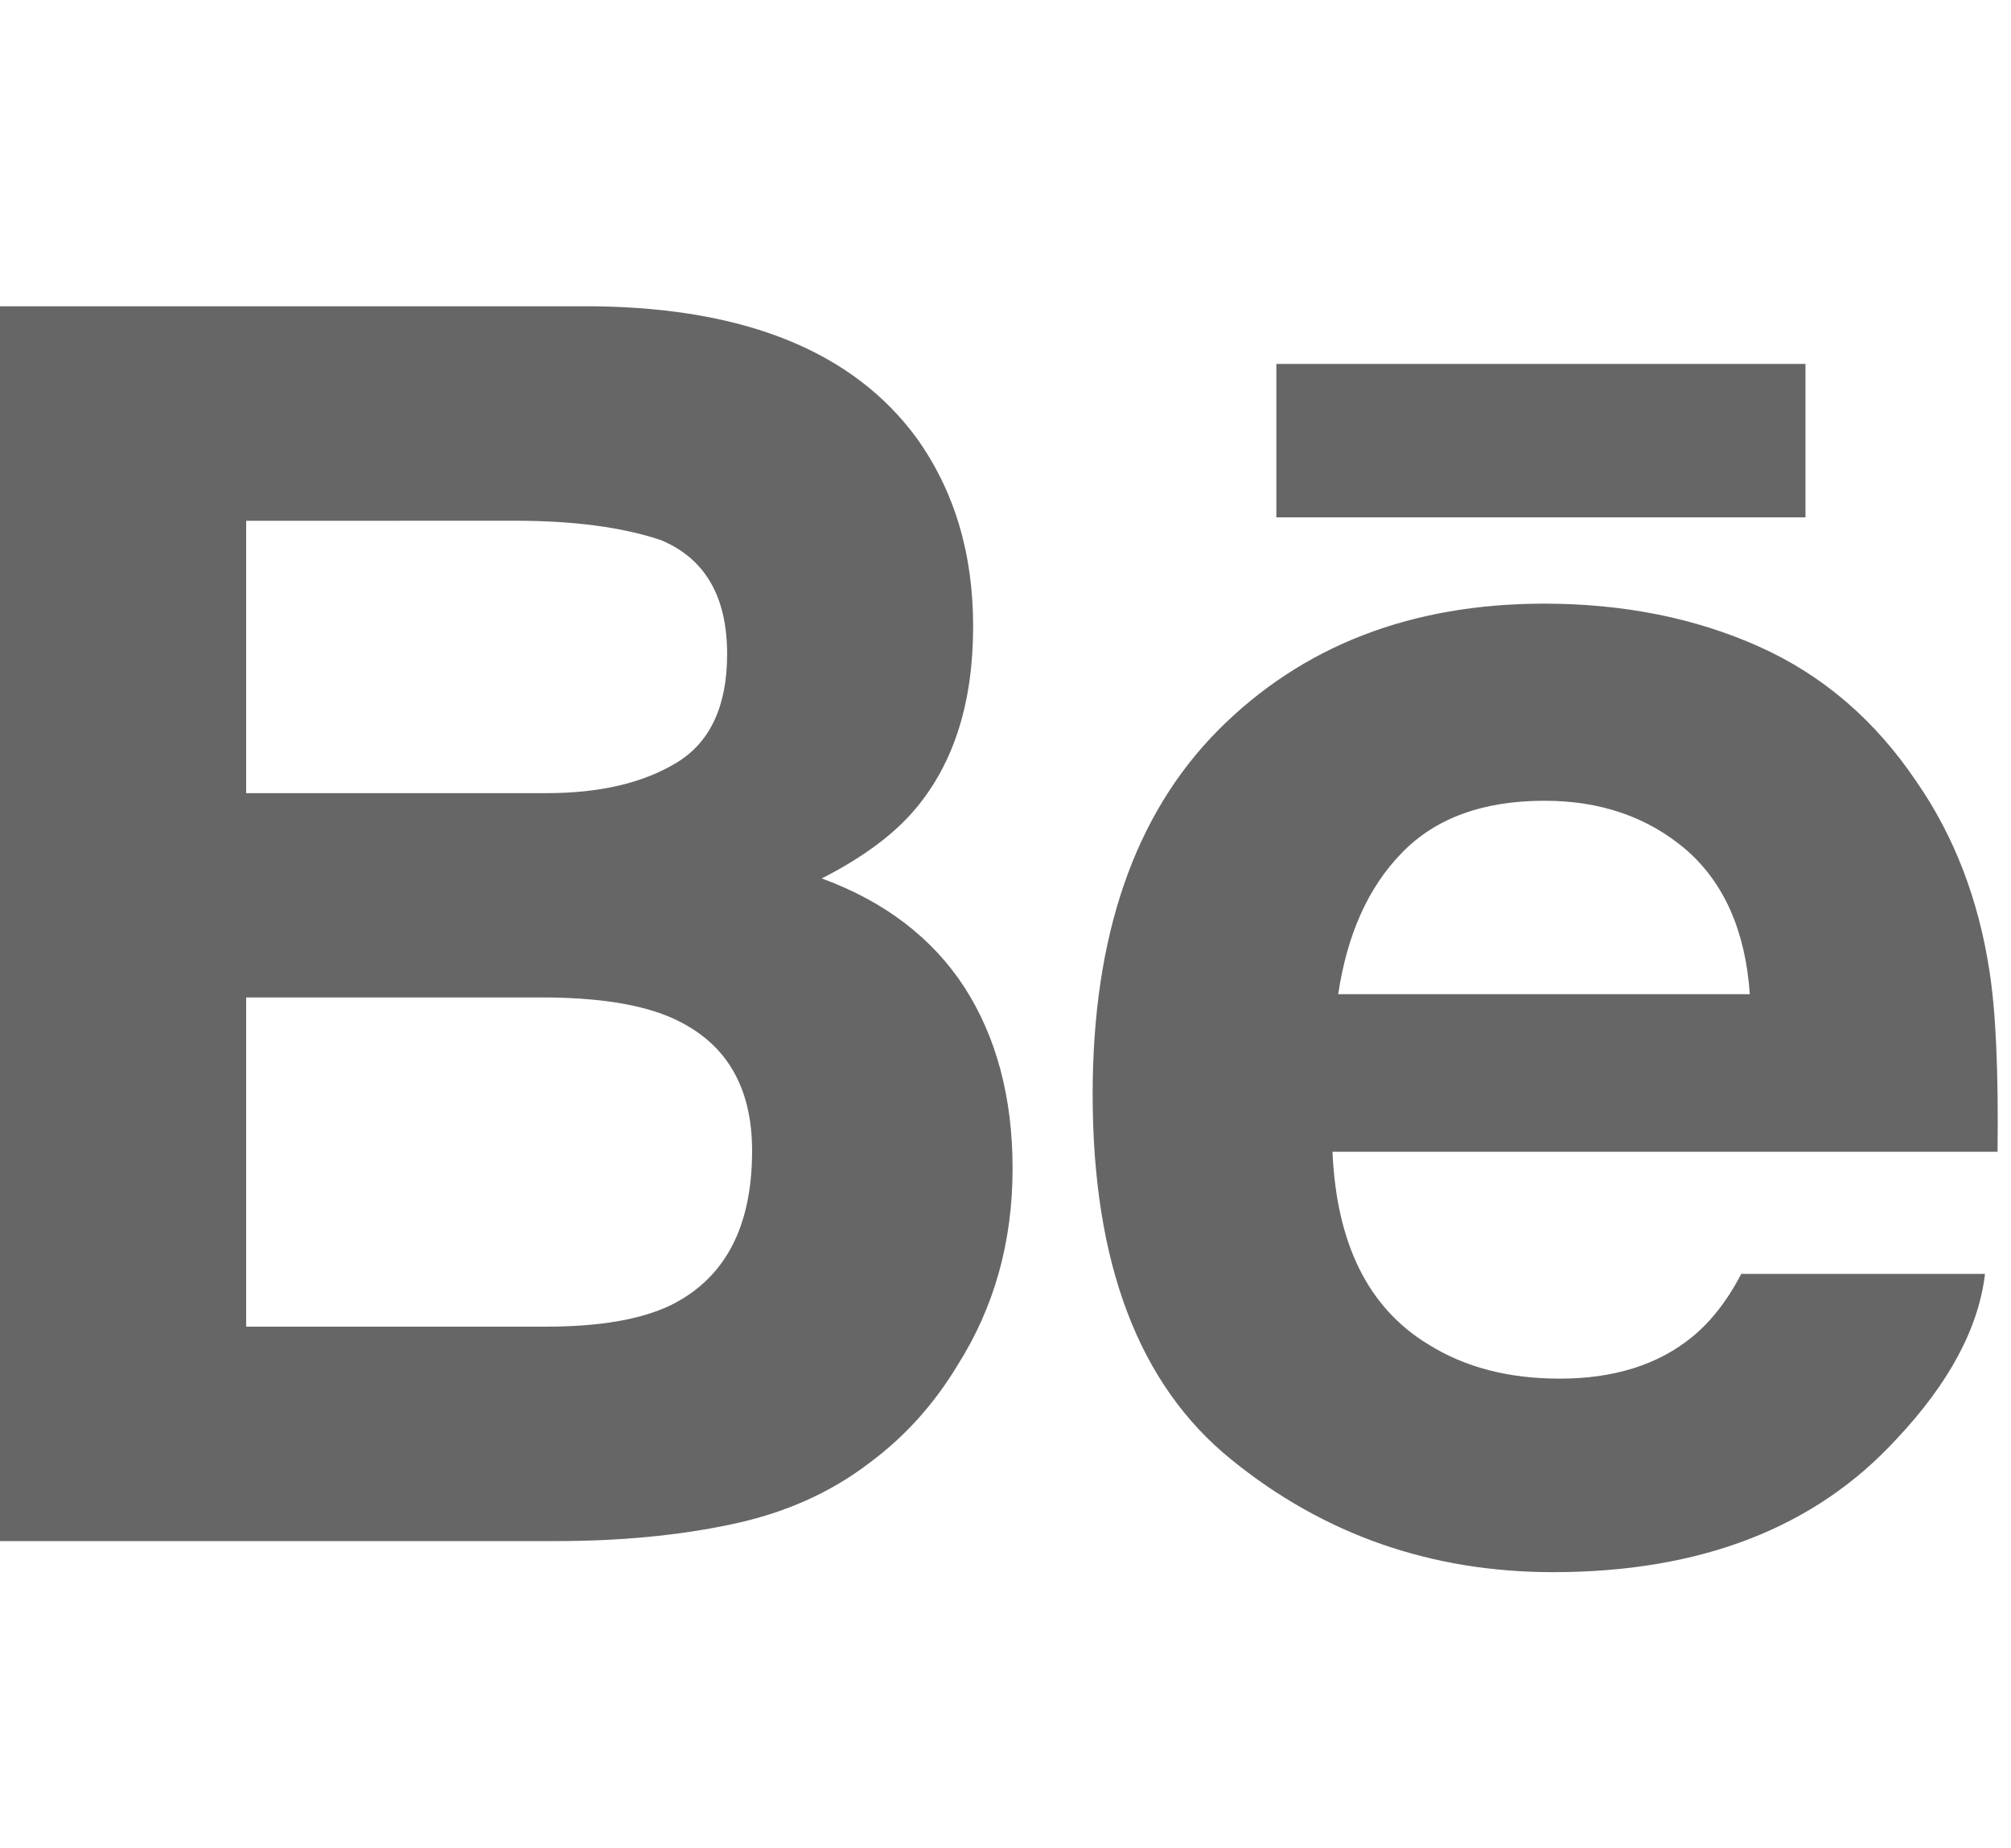 <?xml version="1.0" encoding="utf-8"?>
<!-- Generator: Adobe Illustrator 15.1.0, SVG Export Plug-In . SVG Version: 6.00 Build 0)  -->
<!DOCTYPE svg PUBLIC "-//W3C//DTD SVG 1.1//EN" "http://www.w3.org/Graphics/SVG/1.1/DTD/svg11.dtd">
<svg version="1.1" id="Layer_1" xmlns="http://www.w3.org/2000/svg" xmlns:xlink="http://www.w3.org/1999/xlink" x="0px" y="0px"
	 width="25.693px" height="23.611px" viewBox="0 0 25.693 23.611" enable-background="new 0 0 25.693 23.611" xml:space="preserve">
<path opacity="0.7" fill="#252525" d="M11.71,5.594c0.482,0.673,0.723,1.473,0.723,2.407c0,0.963-0.241,1.737-0.729,2.322
	c-0.272,0.328-0.674,0.628-1.205,0.898c0.806,0.296,1.412,0.76,1.824,1.392c0.407,0.635,0.614,1.405,0.614,2.312
	c0,0.937-0.233,1.773-0.704,2.516c-0.296,0.491-0.669,0.908-1.117,1.24c-0.503,0.388-1.095,0.65-1.781,0.793
	c-0.684,0.144-1.428,0.212-2.228,0.212H0V3.913h7.622C9.546,3.941,10.907,4.501,11.71,5.594z M3.145,6.653v3.479h3.836
	c0.683,0,1.24-0.13,1.671-0.394C9.074,9.479,9.29,9.017,9.29,8.357c0-0.737-0.282-1.223-0.847-1.458
	C7.954,6.735,7.333,6.652,6.58,6.652L3.145,6.653L3.145,6.653z M3.145,12.742v4.205h3.83c0.685,0,1.218-0.092,1.597-0.275
	c0.693-0.345,1.037-1,1.037-1.971c0-0.82-0.333-1.382-1.003-1.688c-0.375-0.172-0.902-0.262-1.578-0.271H3.145z M22.472,8.259
	c0.813,0.363,1.486,0.941,2.014,1.727c0.481,0.694,0.79,1.498,0.931,2.412c0.084,0.534,0.116,1.309,0.104,2.315h-8.497
	c0.052,1.171,0.453,1.991,1.222,2.459c0.469,0.294,1.026,0.439,1.682,0.439c0.693,0,1.258-0.178,1.692-0.533
	c0.235-0.192,0.448-0.461,0.627-0.805h3.114c-0.082,0.692-0.459,1.396-1.13,2.109c-1.042,1.136-2.506,1.701-4.389,1.701
	c-1.552,0-2.925-0.477-4.105-1.434c-1.19-0.958-1.777-2.516-1.777-4.67c0-2.021,0.532-3.57,1.602-4.65
	c1.072-1.078,2.464-1.618,4.171-1.618C20.745,7.712,21.658,7.895,22.472,8.259z M17.91,10.895c-0.433,0.443-0.699,1.047-0.813,1.805
	h5.259c-0.056-0.81-0.33-1.423-0.812-1.844c-0.489-0.418-1.092-0.627-1.812-0.627C18.95,10.229,18.34,10.45,17.91,10.895z
	 M23.067,4.649h-6.76v1.96h6.76V4.649z"/>
</svg>
